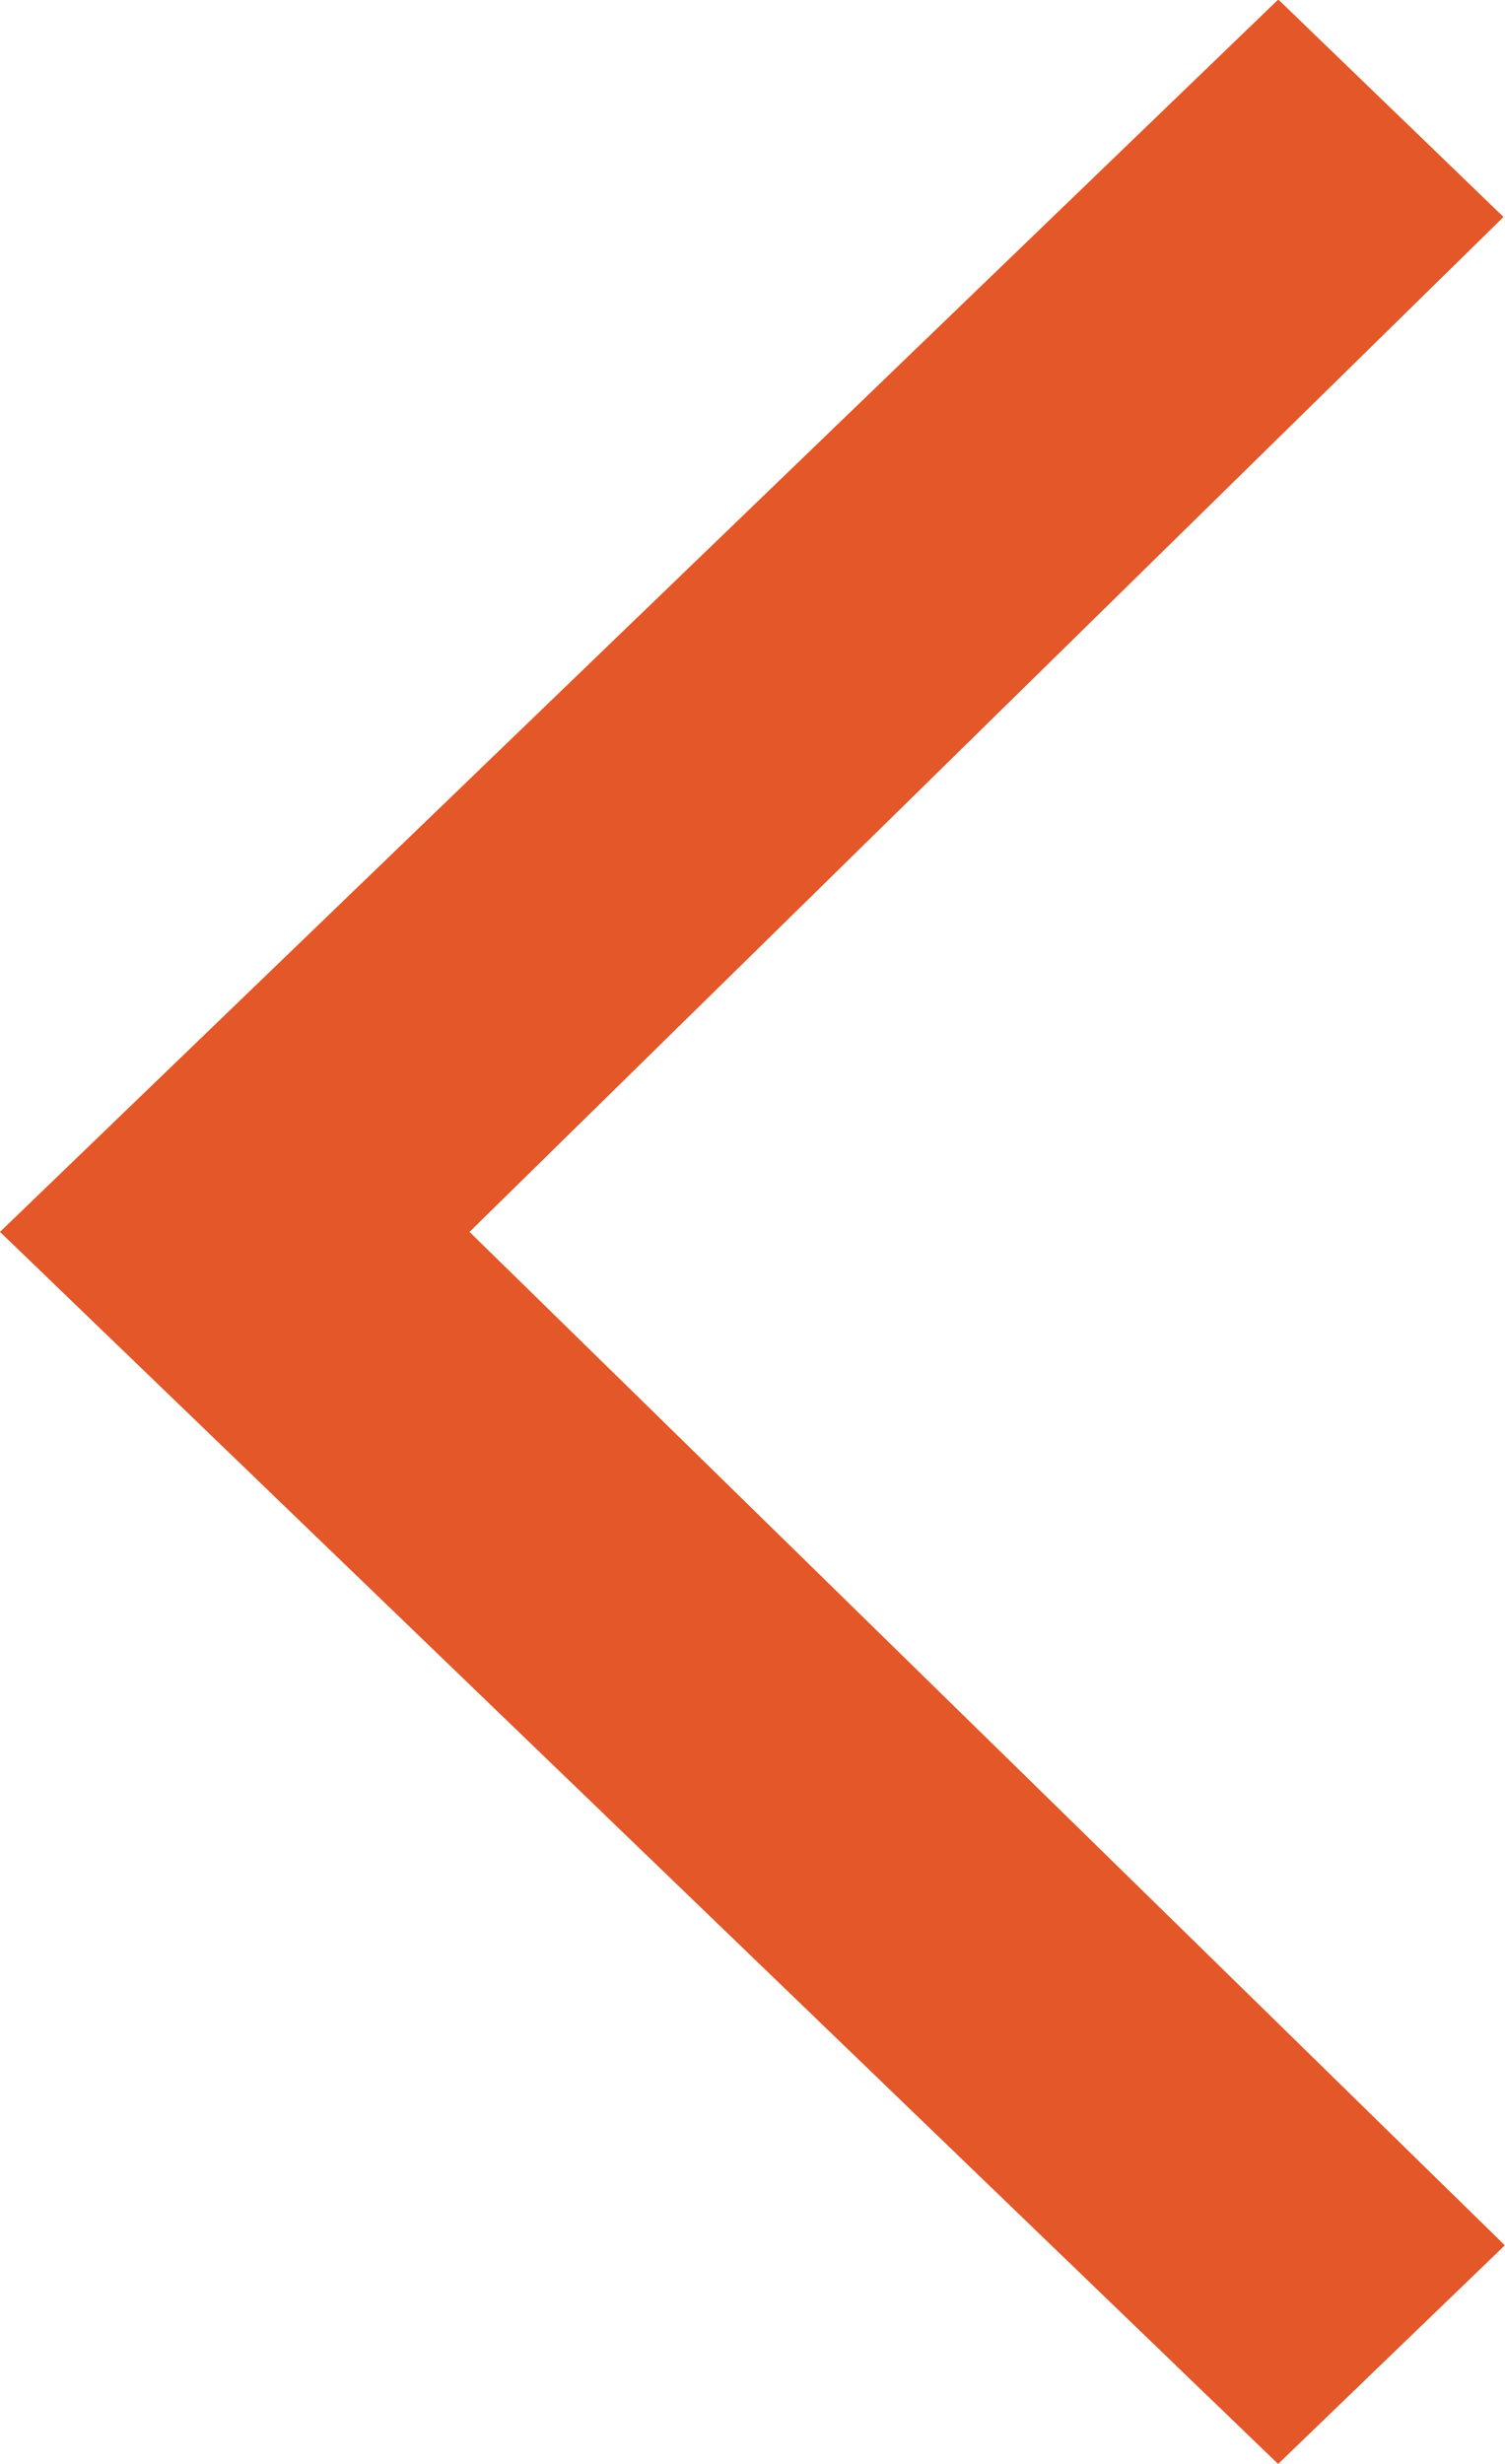 <svg xmlns="http://www.w3.org/2000/svg" width="9.001" height="14.729" viewBox="0 0 9.001 14.729">
  <path id="icon_arrow" data-name="icon / arrow" d="M7.365,0,0,7.644,1.307,9,7.365,2.808l6.067,6.184,1.3-1.347Z" transform="translate(0 14.729) rotate(-90)" fill="#e35728"/>
</svg>
